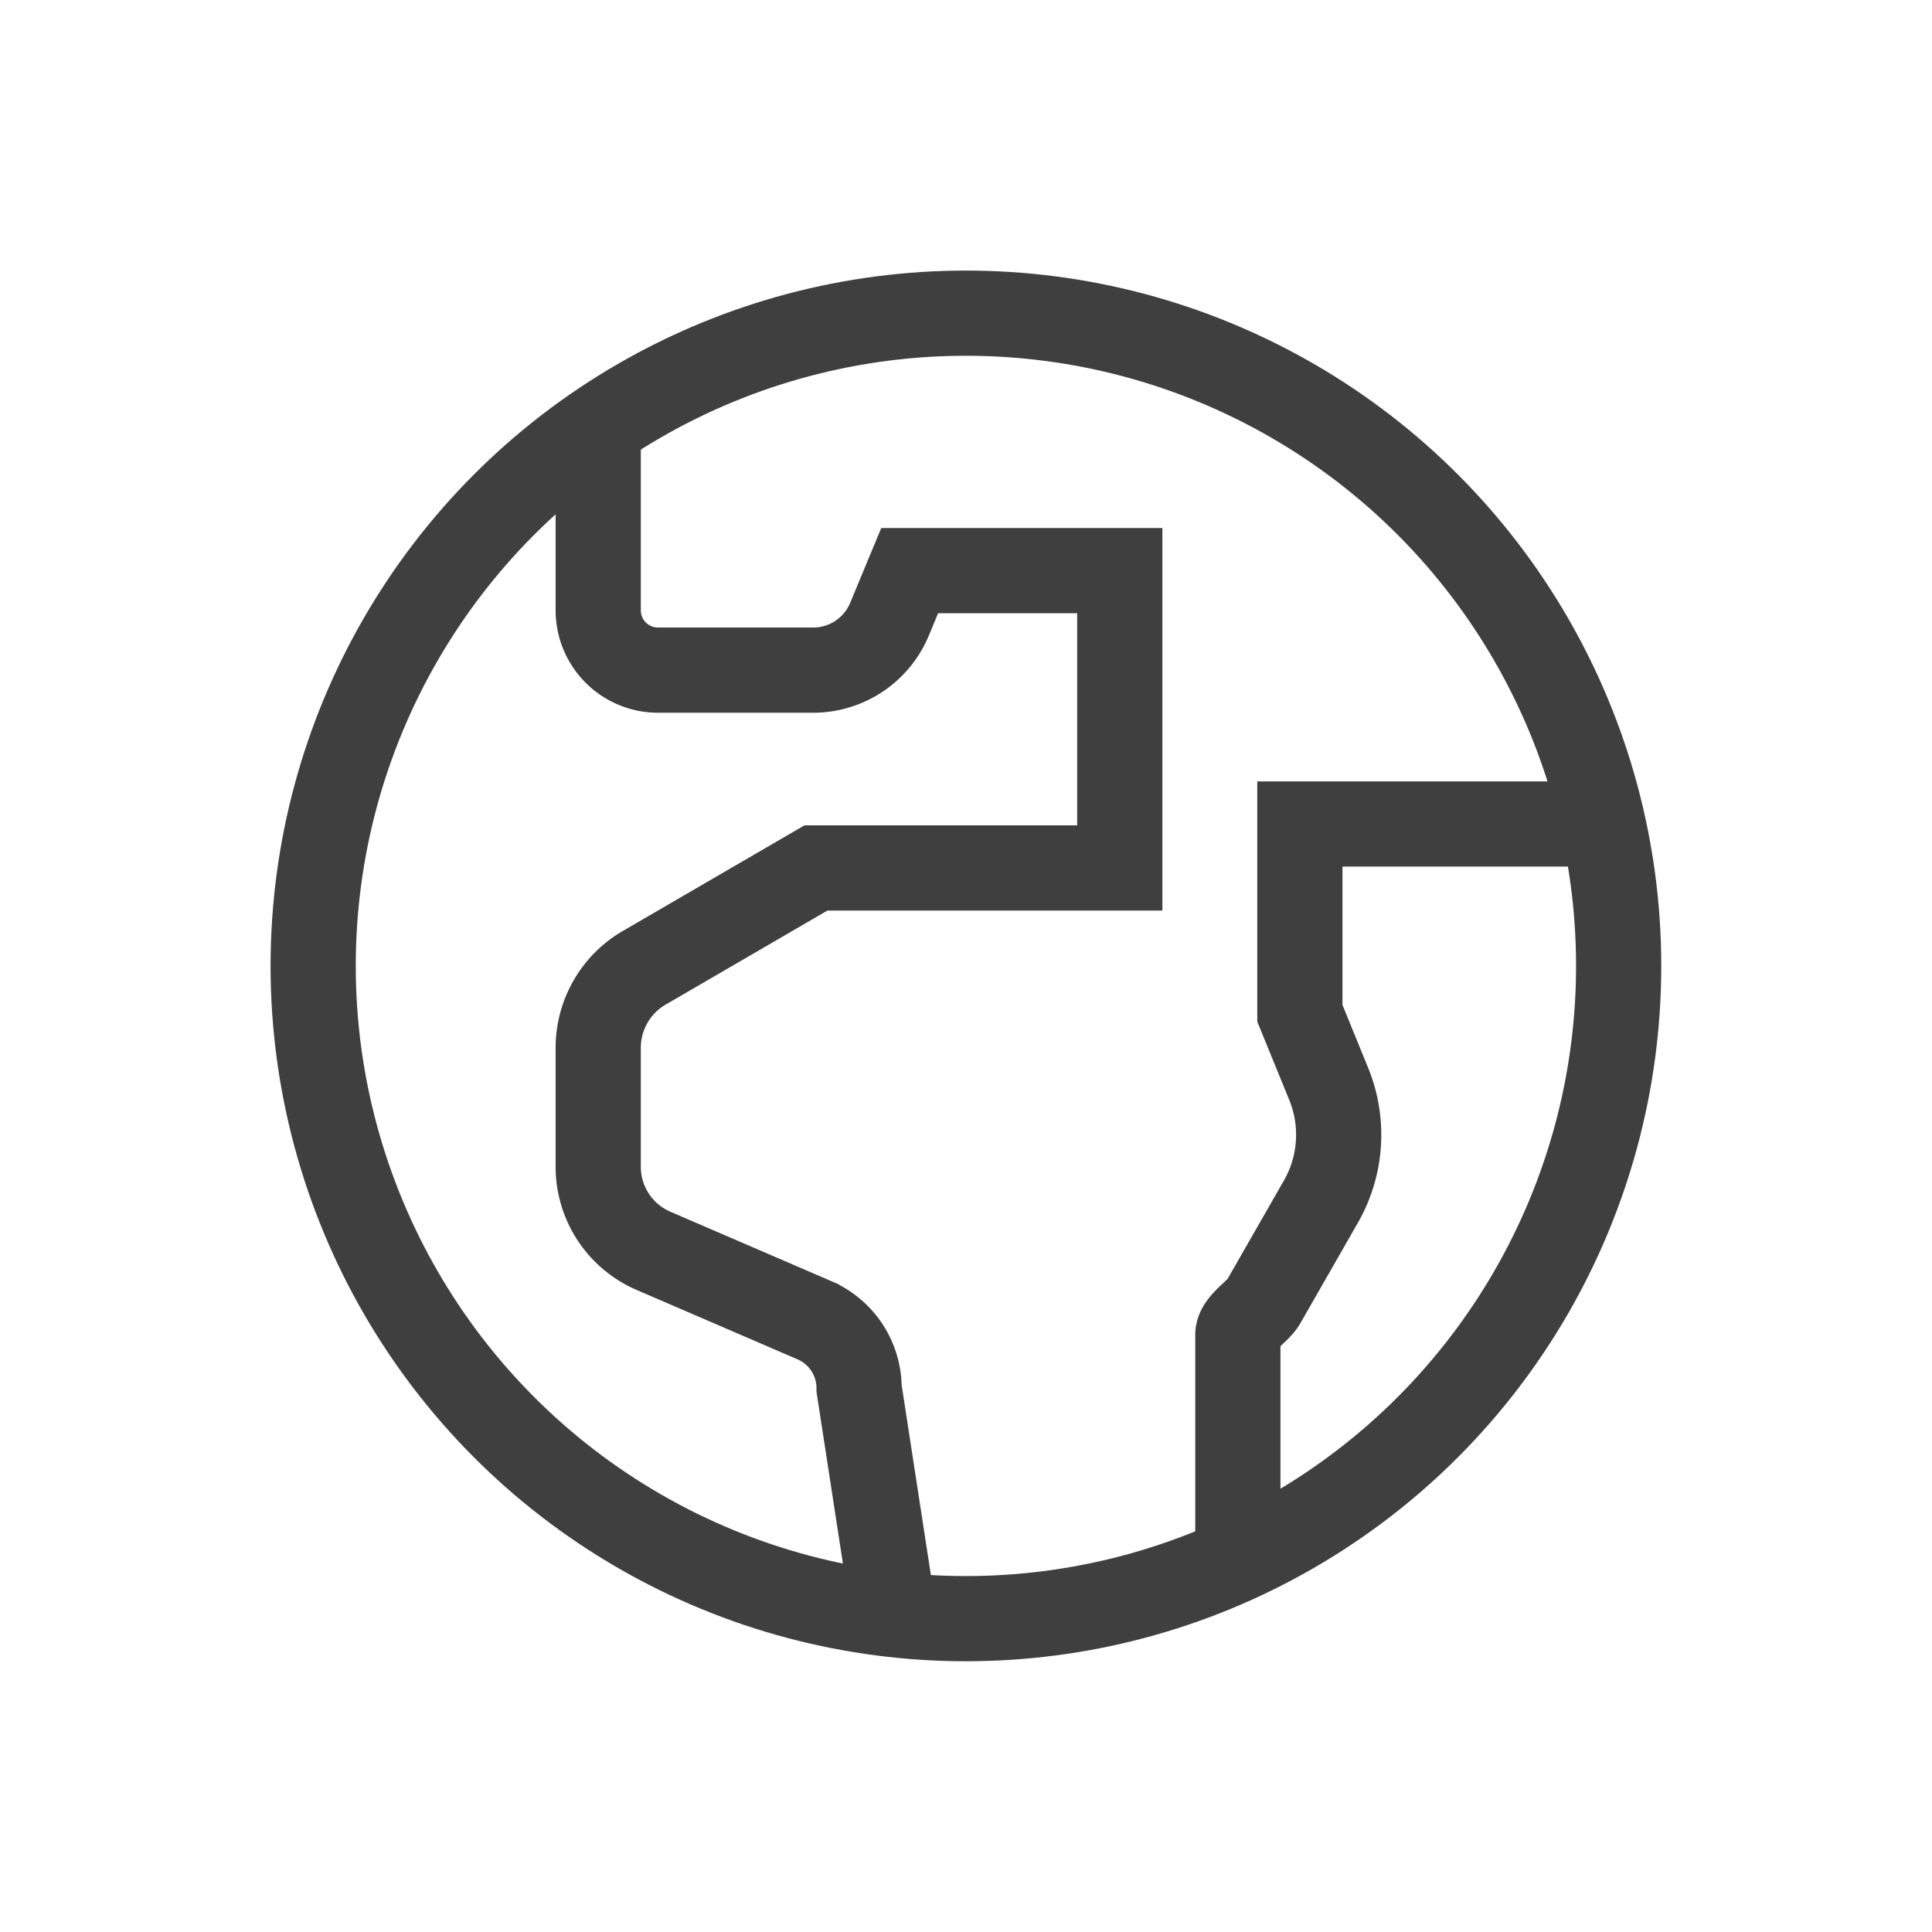 <svg id="Calque_1" data-name="Calque 1" xmlns="http://www.w3.org/2000/svg" viewBox="0 0 113.39 113.39"><defs><style>.cls-1{fill:none;stroke:#3f3f3f;stroke-miterlimit:10;stroke-width:5px;}</style></defs><circle class="cls-1" cx="56.69" cy="56.69" r="38.31"/><path class="cls-1" d="M35.11,25V35.82a3.51,3.51,0,0,0,3.51,3.51h9.12a4.85,4.85,0,0,0,4.47-3l1.18-2.84H65.72V50.94H47.89L37.81,56.8a5.43,5.43,0,0,0-2.7,4.69v7a5.37,5.37,0,0,0,3.24,4.92l9.46,4.08a4.34,4.34,0,0,1,2.61,4l2,13"/><path class="cls-1" d="M94.14,48.36H76.29V59.47L78,63.66a7.9,7.9,0,0,1-.45,6.82L74.16,76.4c-.34.6-1.51,1.26-1.51,1.94V91.08"/></svg>